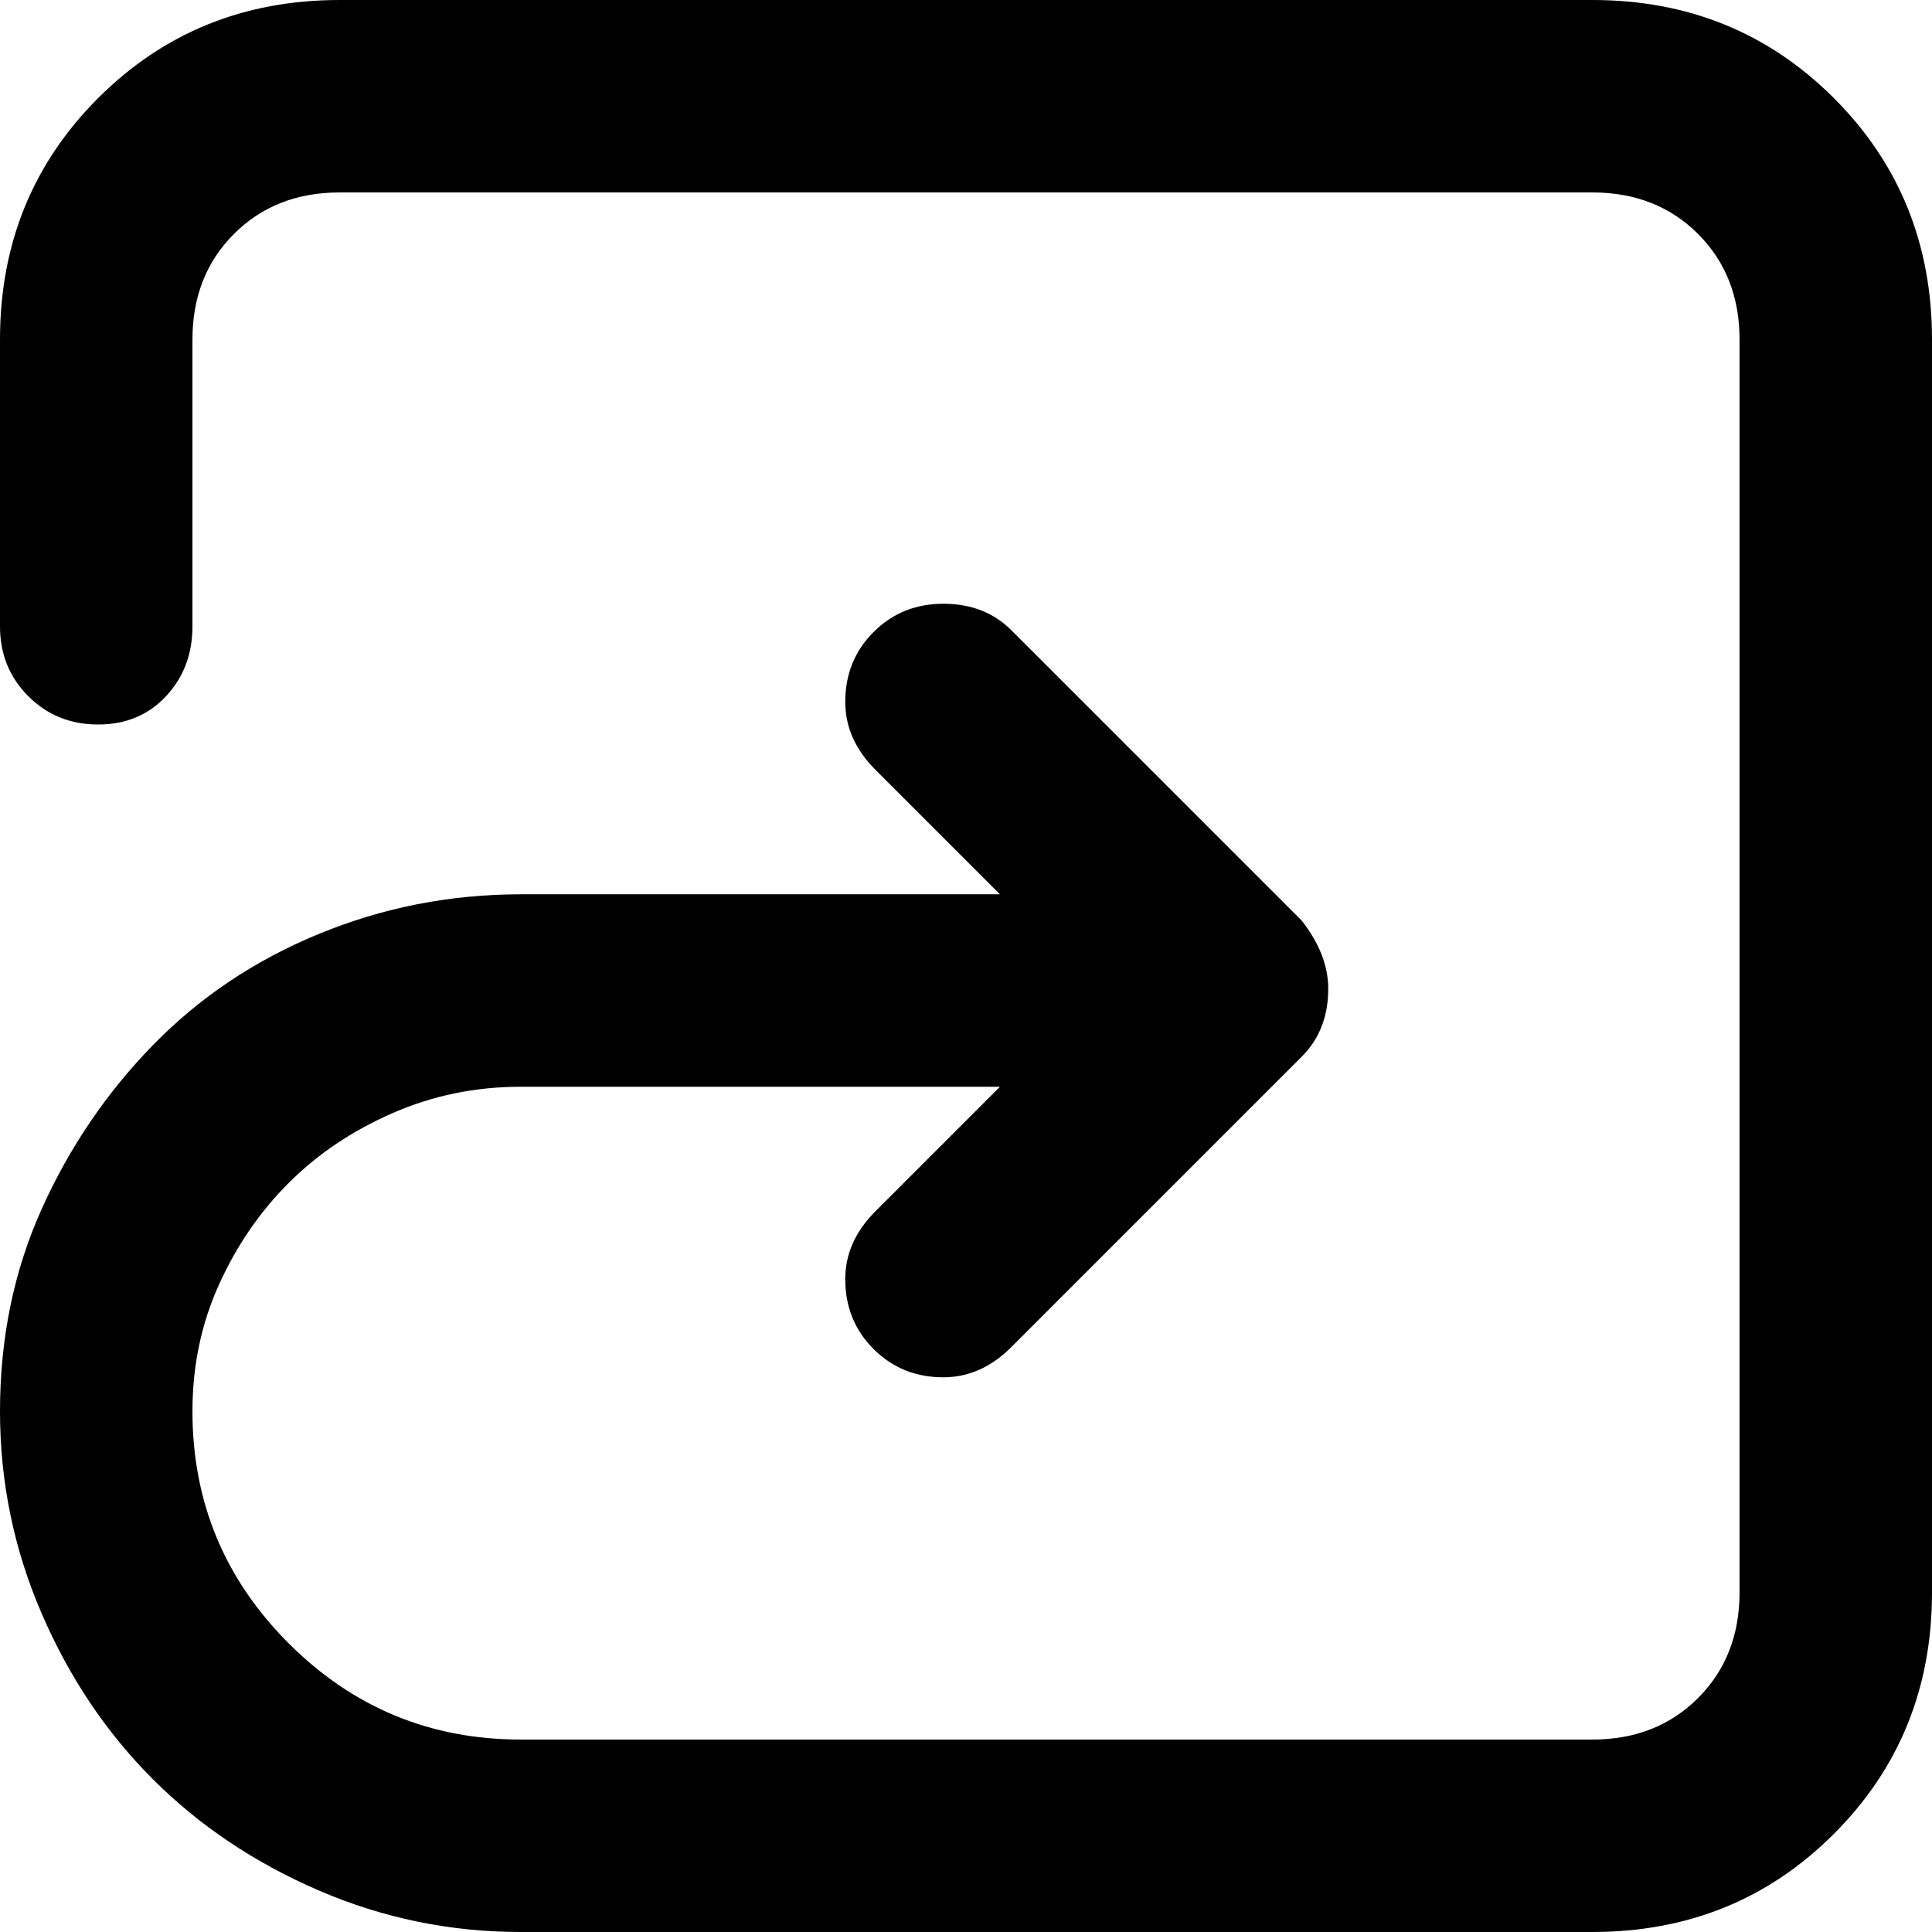 <svg xmlns="http://www.w3.org/2000/svg" viewBox="0 0 512 512">
	<path d="M422 0q38 0 64 26t26 64v332q0 38-26 64t-64 26H138q-28 0-53.5-11t-44-29.5-29.5-44T0 374q0-29 11-53.5T40.5 277t44-29.5T138 237h127l-33-33q-8-8-8-18 0-11 7.5-18.5T250 160t18 7l77 77q7 9 7 18 0 11-7 18l-77 77q-8 8-18 8-11 0-18.5-7.5T224 339q0-10 8-18l33-33H138q-18 0-34 7t-27.5 18.5-18.5 27-7 33.5q0 36 25.5 61.5T138 461h284q17 0 28-11t11-28V90q0-17-11-28t-28-11H90q-17 0-28 11T51 90v76q0 11-7 18.5T26 192t-18.5-7.5T0 166V90q0-38 26-64T90 0h332z"/>
</svg>